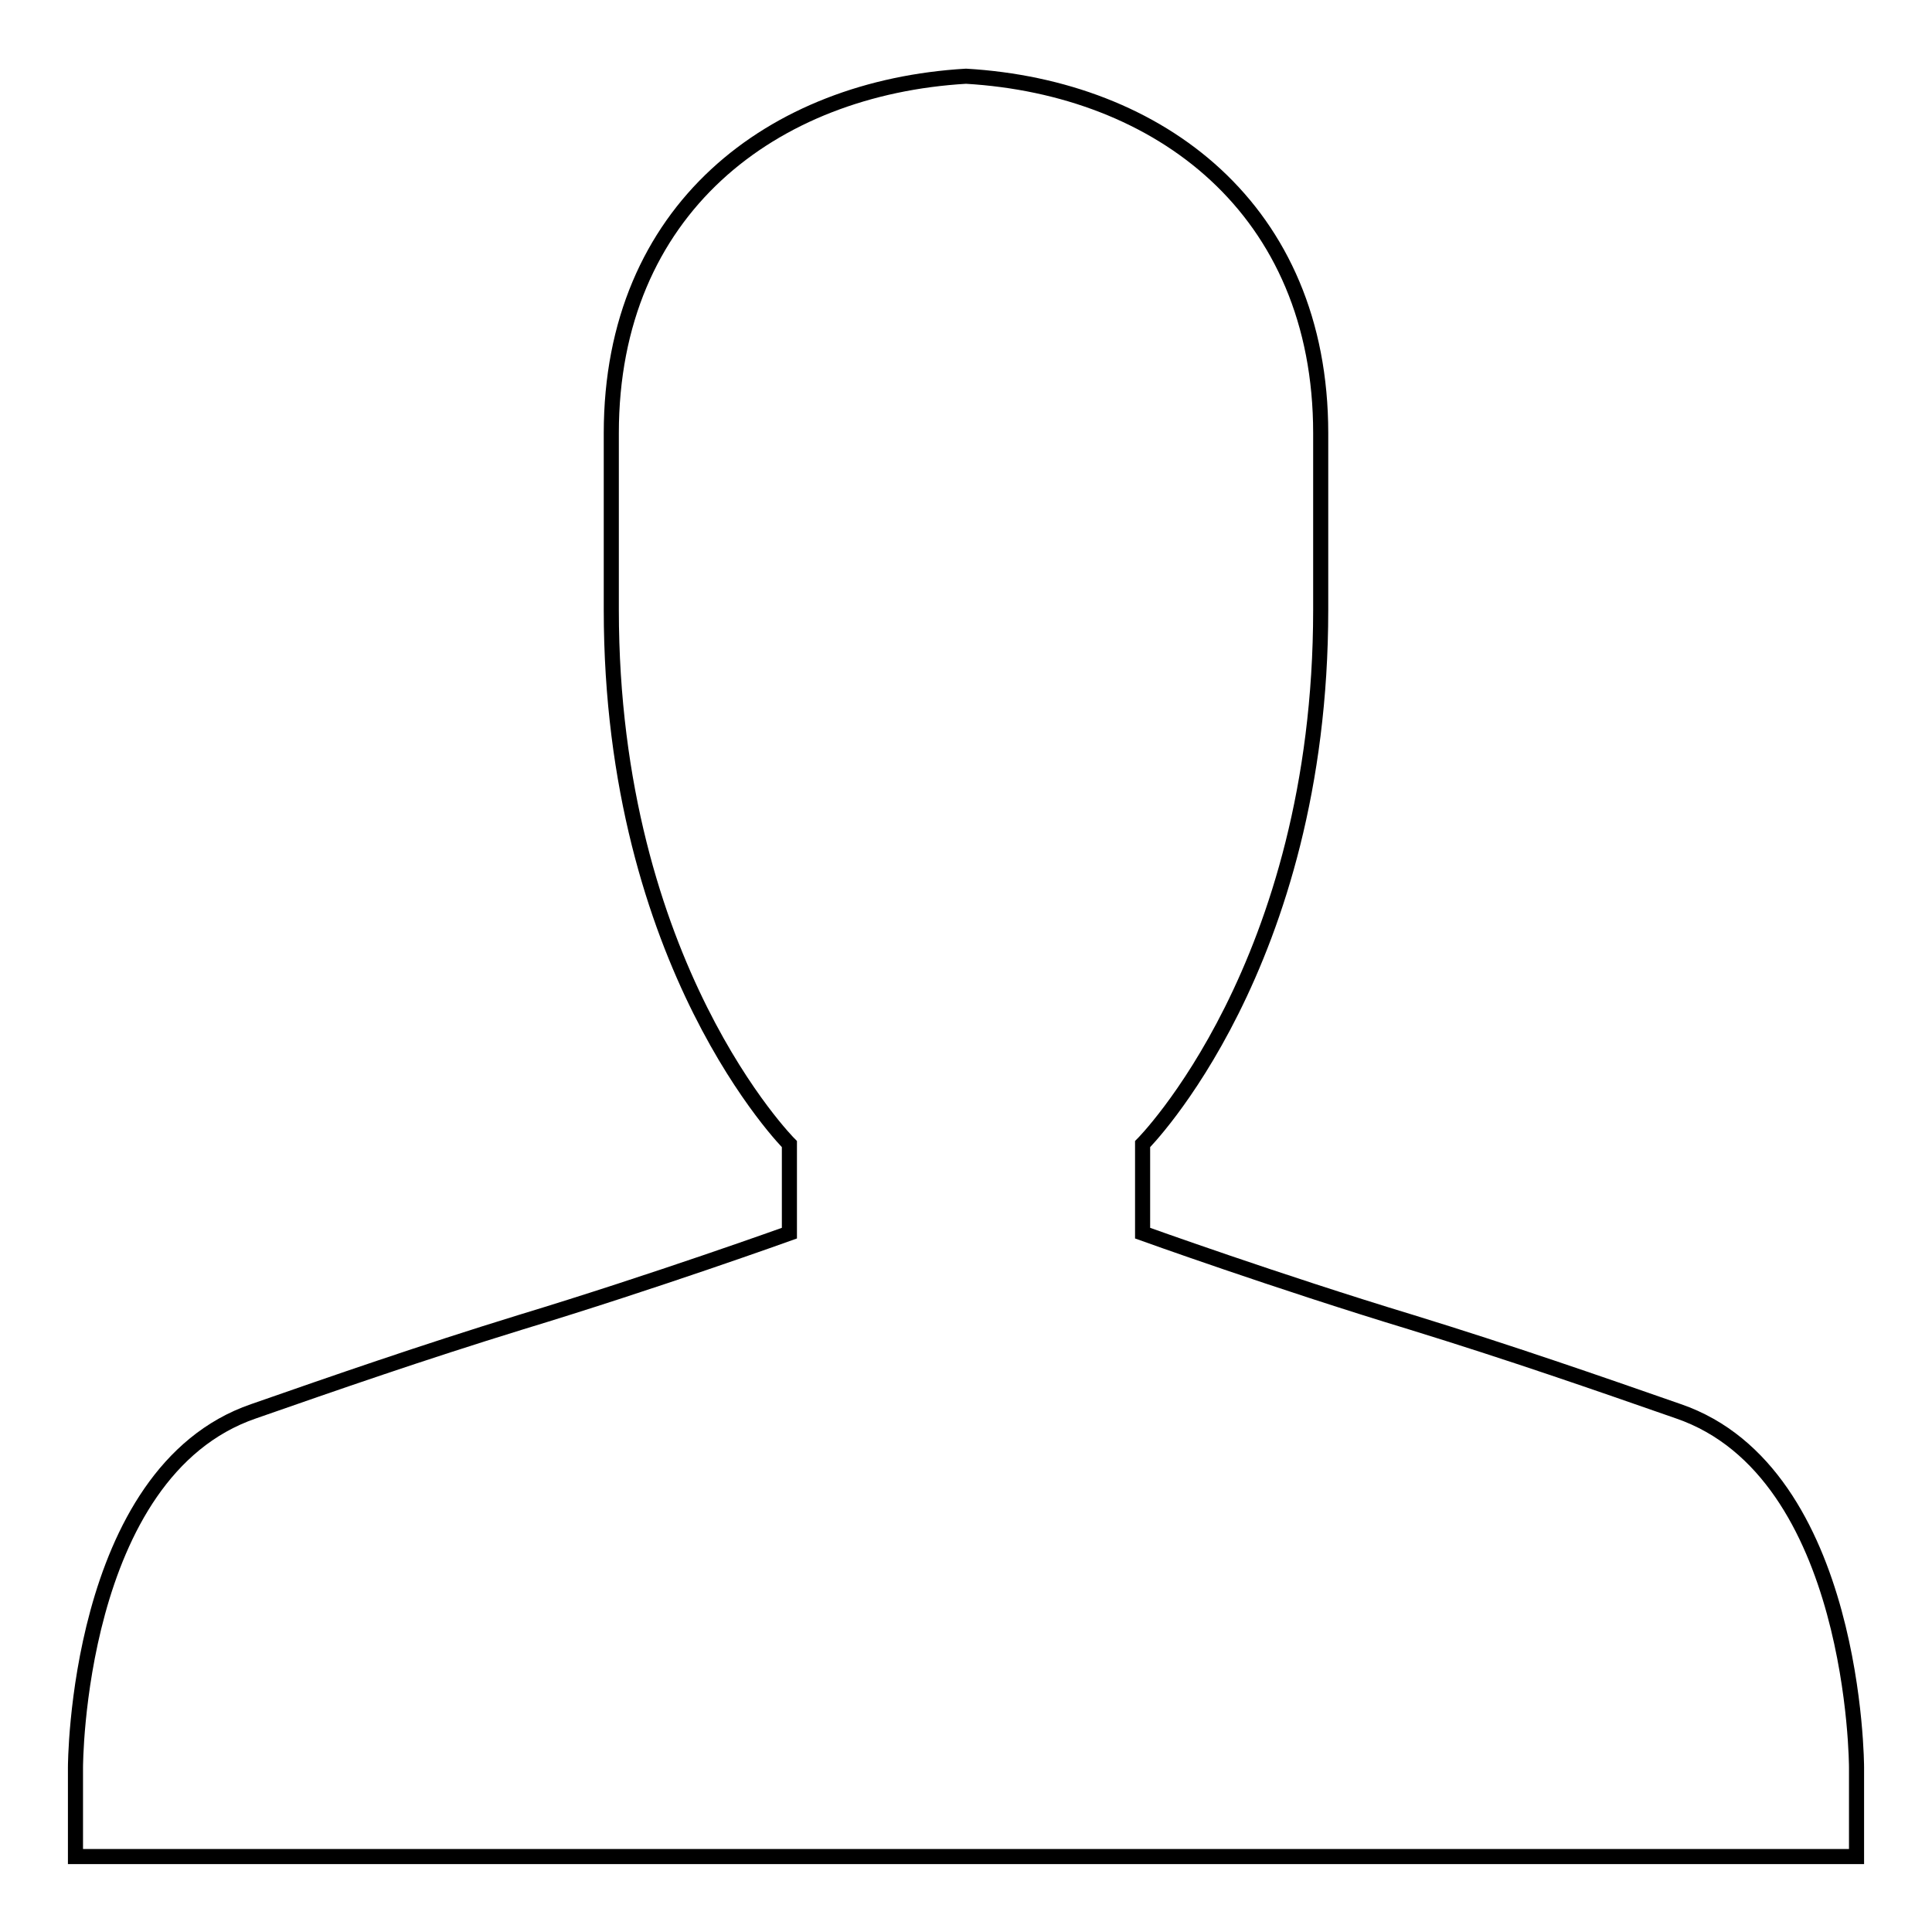 <?xml version="1.0" encoding="utf-8"?>
<!-- Svg Vector Icons : http://www.onlinewebfonts.com/icon -->
<!DOCTYPE svg PUBLIC "-//W3C//DTD SVG 1.1//EN" "http://www.w3.org/Graphics/SVG/1.1/DTD/svg11.dtd">
<svg version="1.1" xmlns="http://www.w3.org/2000/svg" xmlns:xlink="http://www.w3.org/1999/xlink" x="0px" y="0px" viewBox="0 0 256 256" enable-background="new 0 0 256 256" xml:space="preserve">
<g><g><path stroke-width="2" fill-opacity="0" stroke="#000000"  d="M222.4,187c-10.9-3.8-22.1-7.7-35.4-11.8c-17.8-5.4-35.6-11.8-35.6-11.8v-11.8c0,0,23.6-23.6,23.6-70.8c0-11.8,0-14.9,0-23.4c0-29.7-21.4-45.8-47-47.3v0l0,0l0,0v0c-25.6,1.5-47,17.6-47,47.3c0,8.5,0,11.6,0,23.4c0,47.2,23.6,70.8,23.6,70.8v11.8c0,0-17.8,6.4-35.6,11.8c-13.3,4.1-24.5,8-35.4,11.8C10,195.1,10,234.2,10,234.2V246h118h118v-11.8C246,234.2,246,195.1,222.4,187L222.4,187z"/></g></g>
</svg>